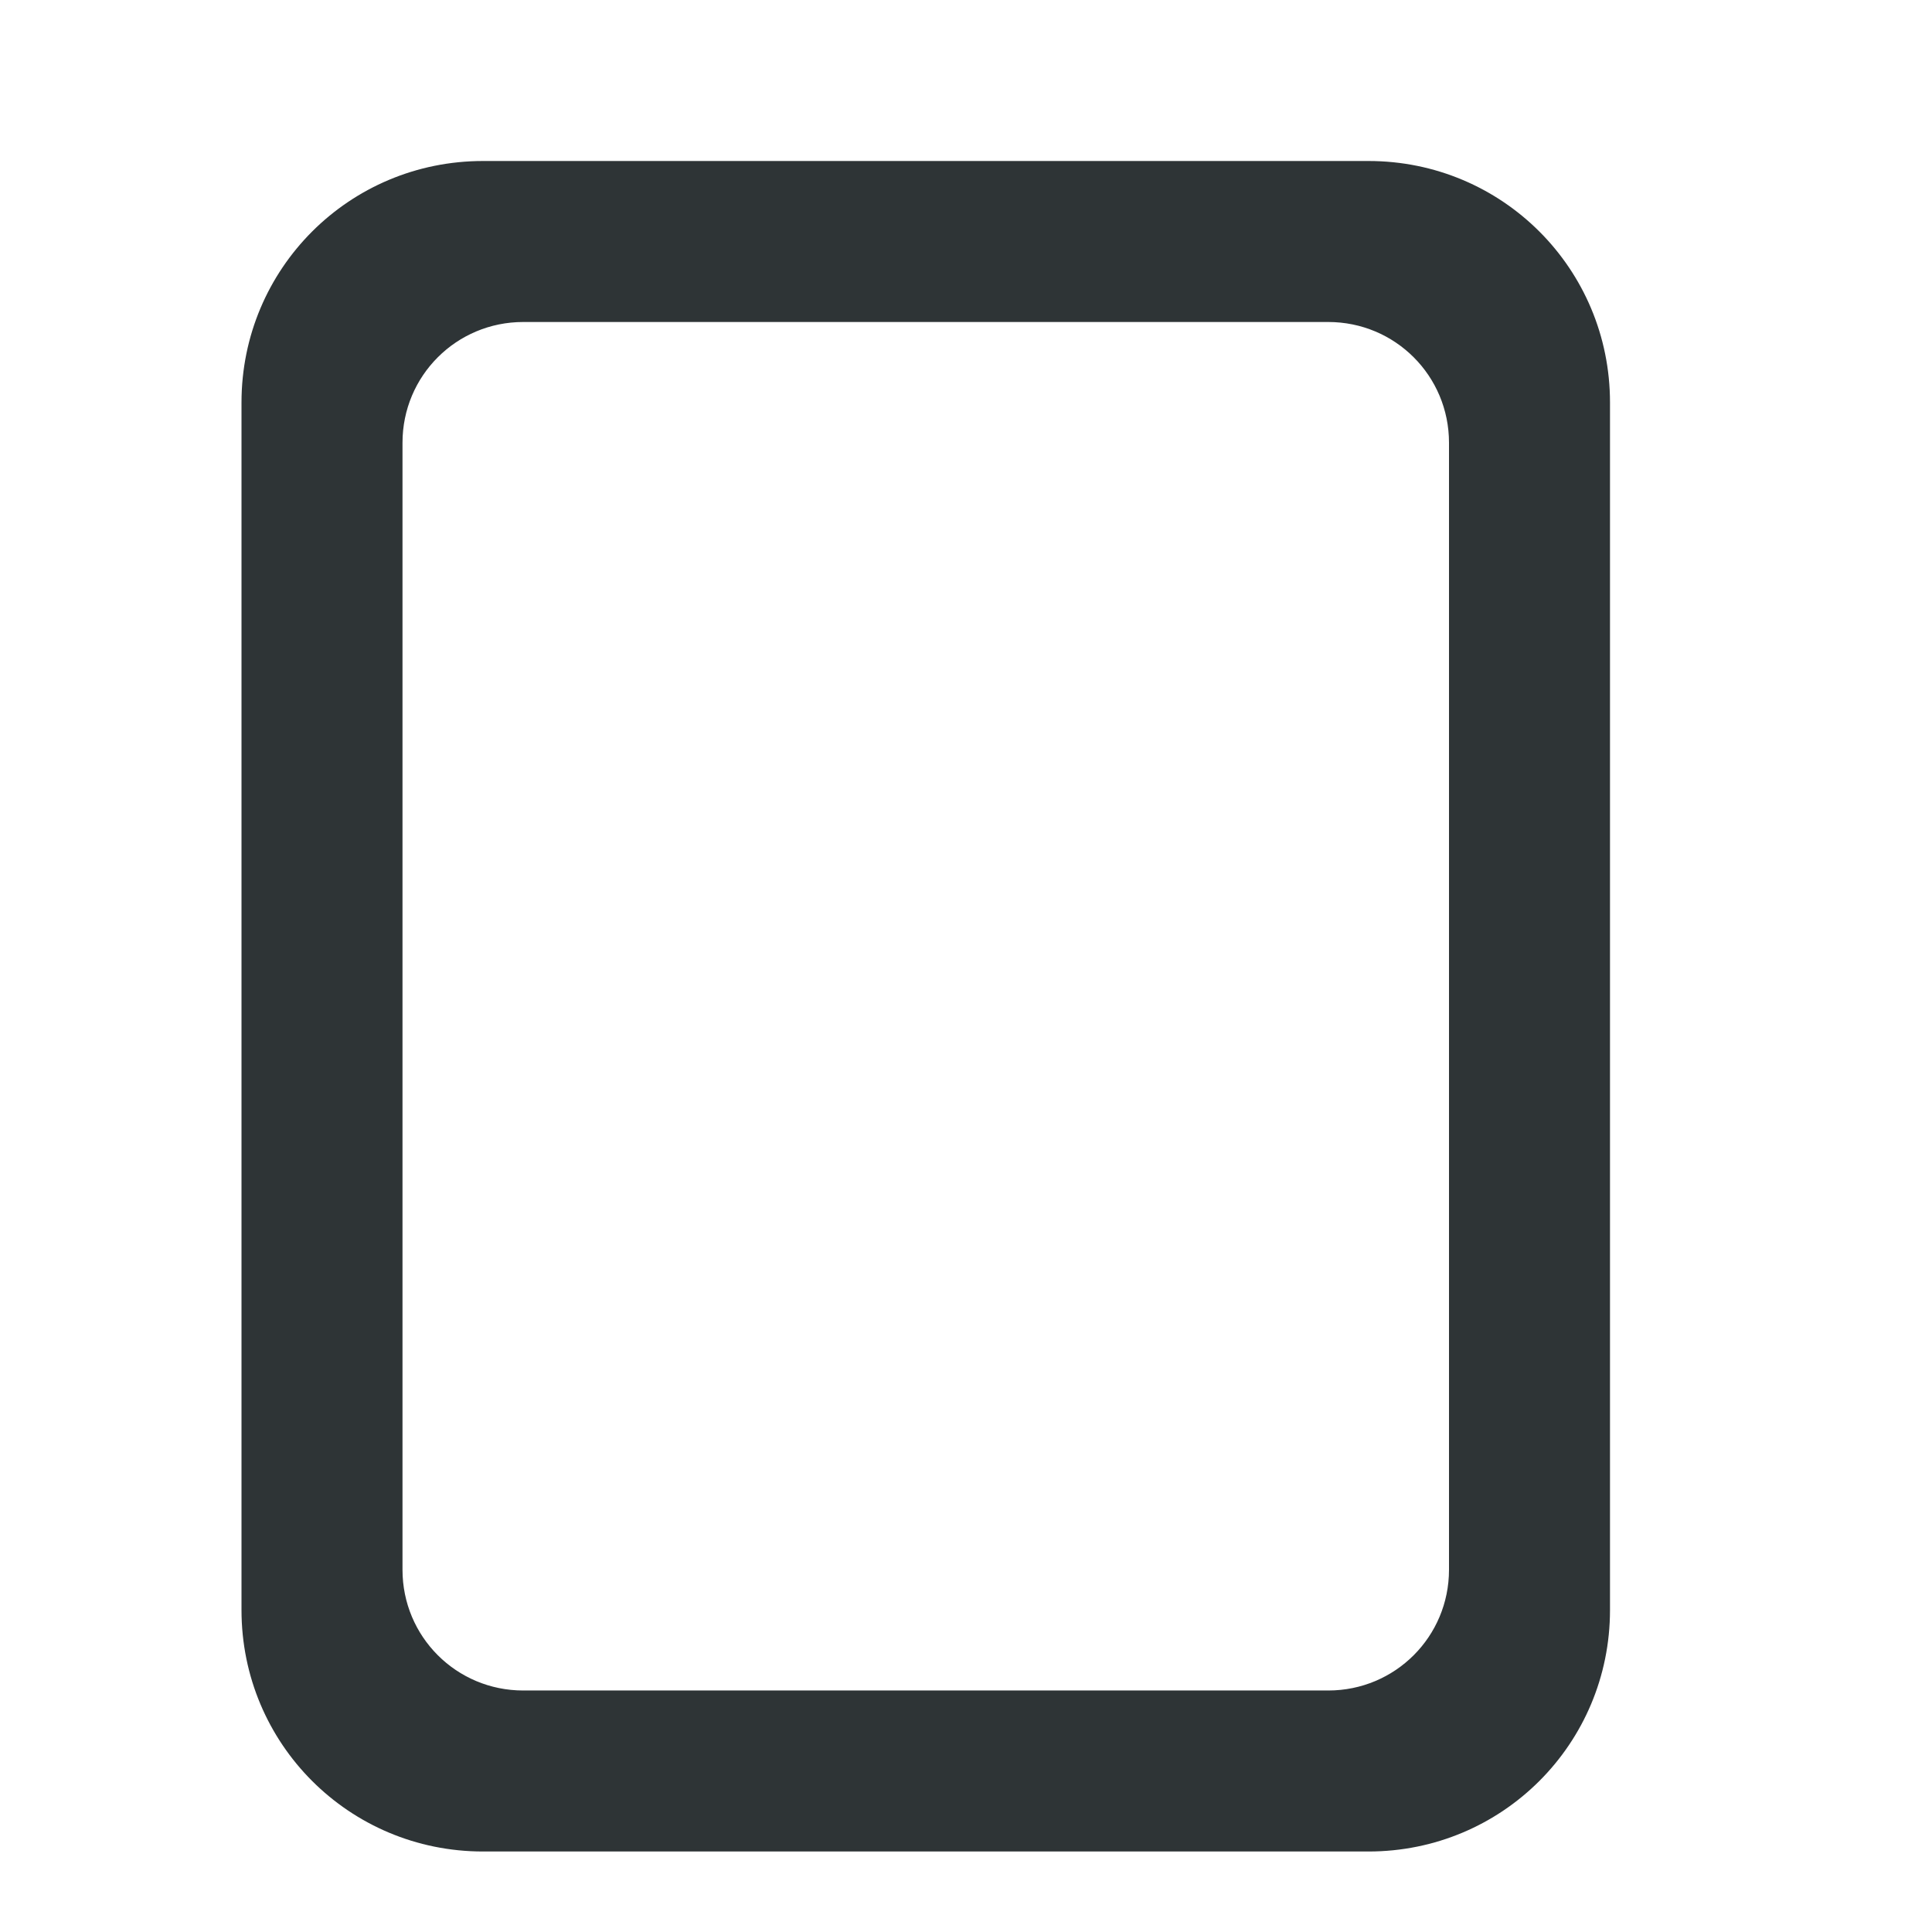 <svg viewBox="0 0 24 24" xmlns="http://www.w3.org/2000/svg"><path d="m6 2c-1.662 0-3 1.338-3 3v15c0 1.662 1.338 3 3 3h11c1.662 0 3-1.338 3-3v-15c0-1.662-1.338-3-3-3zm.5 2h10c.831 0 1.5.669 1.5 1.5v14c0 .831-.669 1.5-1.5 1.5h-10c-.831 0-1.5-.669-1.5-1.5v-14c0-.831.669-1.5 1.5-1.5z" fill="#2e3436"/></svg>